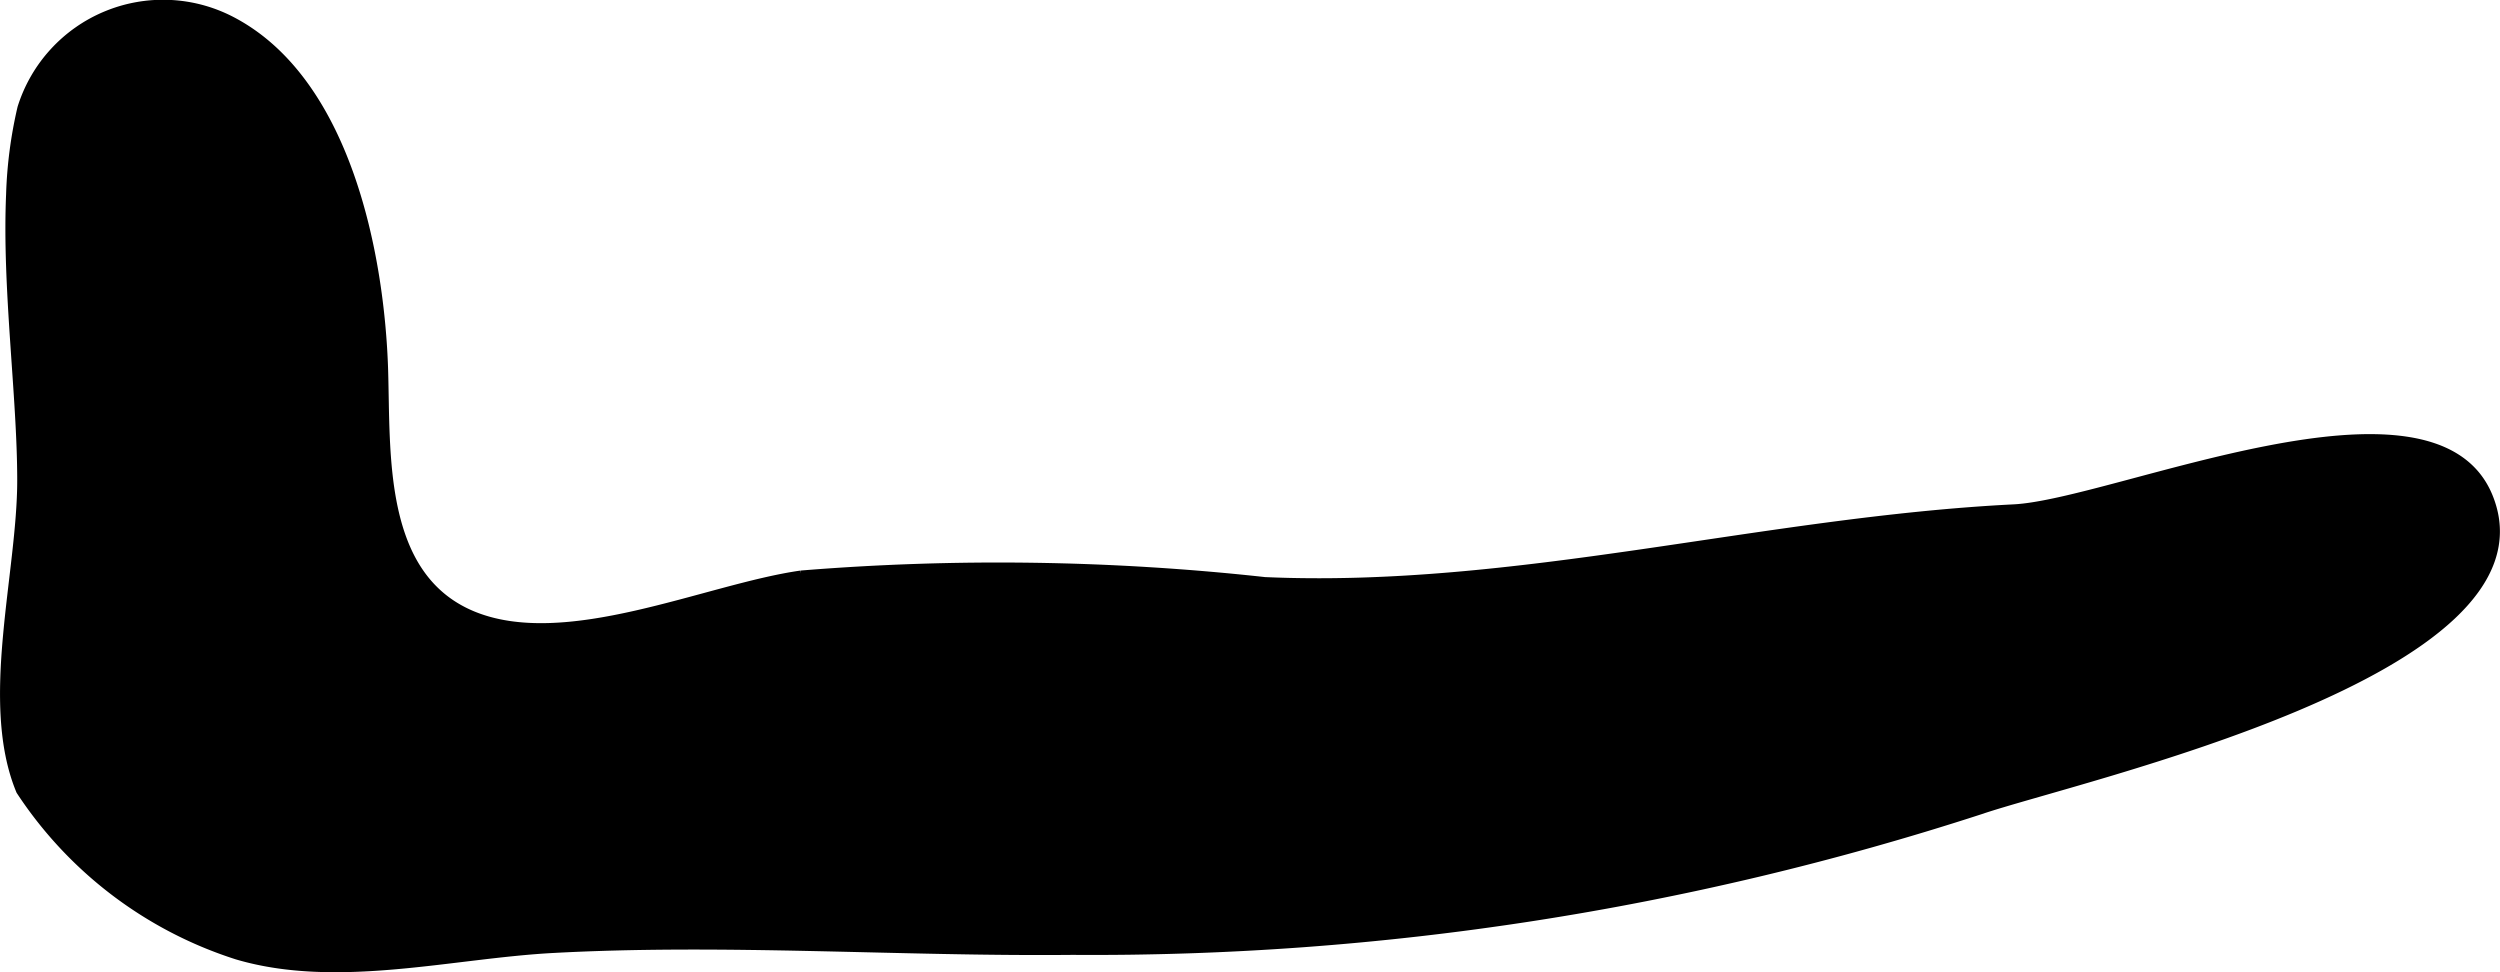 <?xml version="1.0" encoding="UTF-8"?>
<svg xmlns="http://www.w3.org/2000/svg"
     version="1.1"
     width="13.714mm"
     height="5.333mm"
     viewBox="0 0 38.875 15.118">
   <defs>
      <style type="text/css"><![CDATA[
      .a {
        stroke: #000;
        stroke-miterlimit: 10;
        stroke-width: 0.15px;
      }
    ]]></style>
   </defs>
   <path class="a"
         d="M.169,3.026A6.801,6.801,0,0,1,.345,1.68,2.295,2.295,0,0,1,3.599.333c1.787.934,2.306,3.644,2.361,5.427C5.999,7.069,5.881,8.953,7.326,9.569c1.463.622,3.66-.413,5.131-.622a37.941,37.941,0,0,1,7.21.102c3.905.172,7.747-.934,11.648-1.131,1.559-.077,6.554-2.306,7.384-.166,1.044,2.683-6.367,4.312-7.918,4.841a44.643,44.643,0,0,1-14.102,2.181c-2.689.026-5.384-.174-8.071-.03-1.581.083-3.364.563-4.92.103A6.328,6.328,0,0,1,.324,12.293C-.247,10.921.342,8.927.342,7.47.342,6.149.106,4.491.169,3.026Z"/>
</svg>
